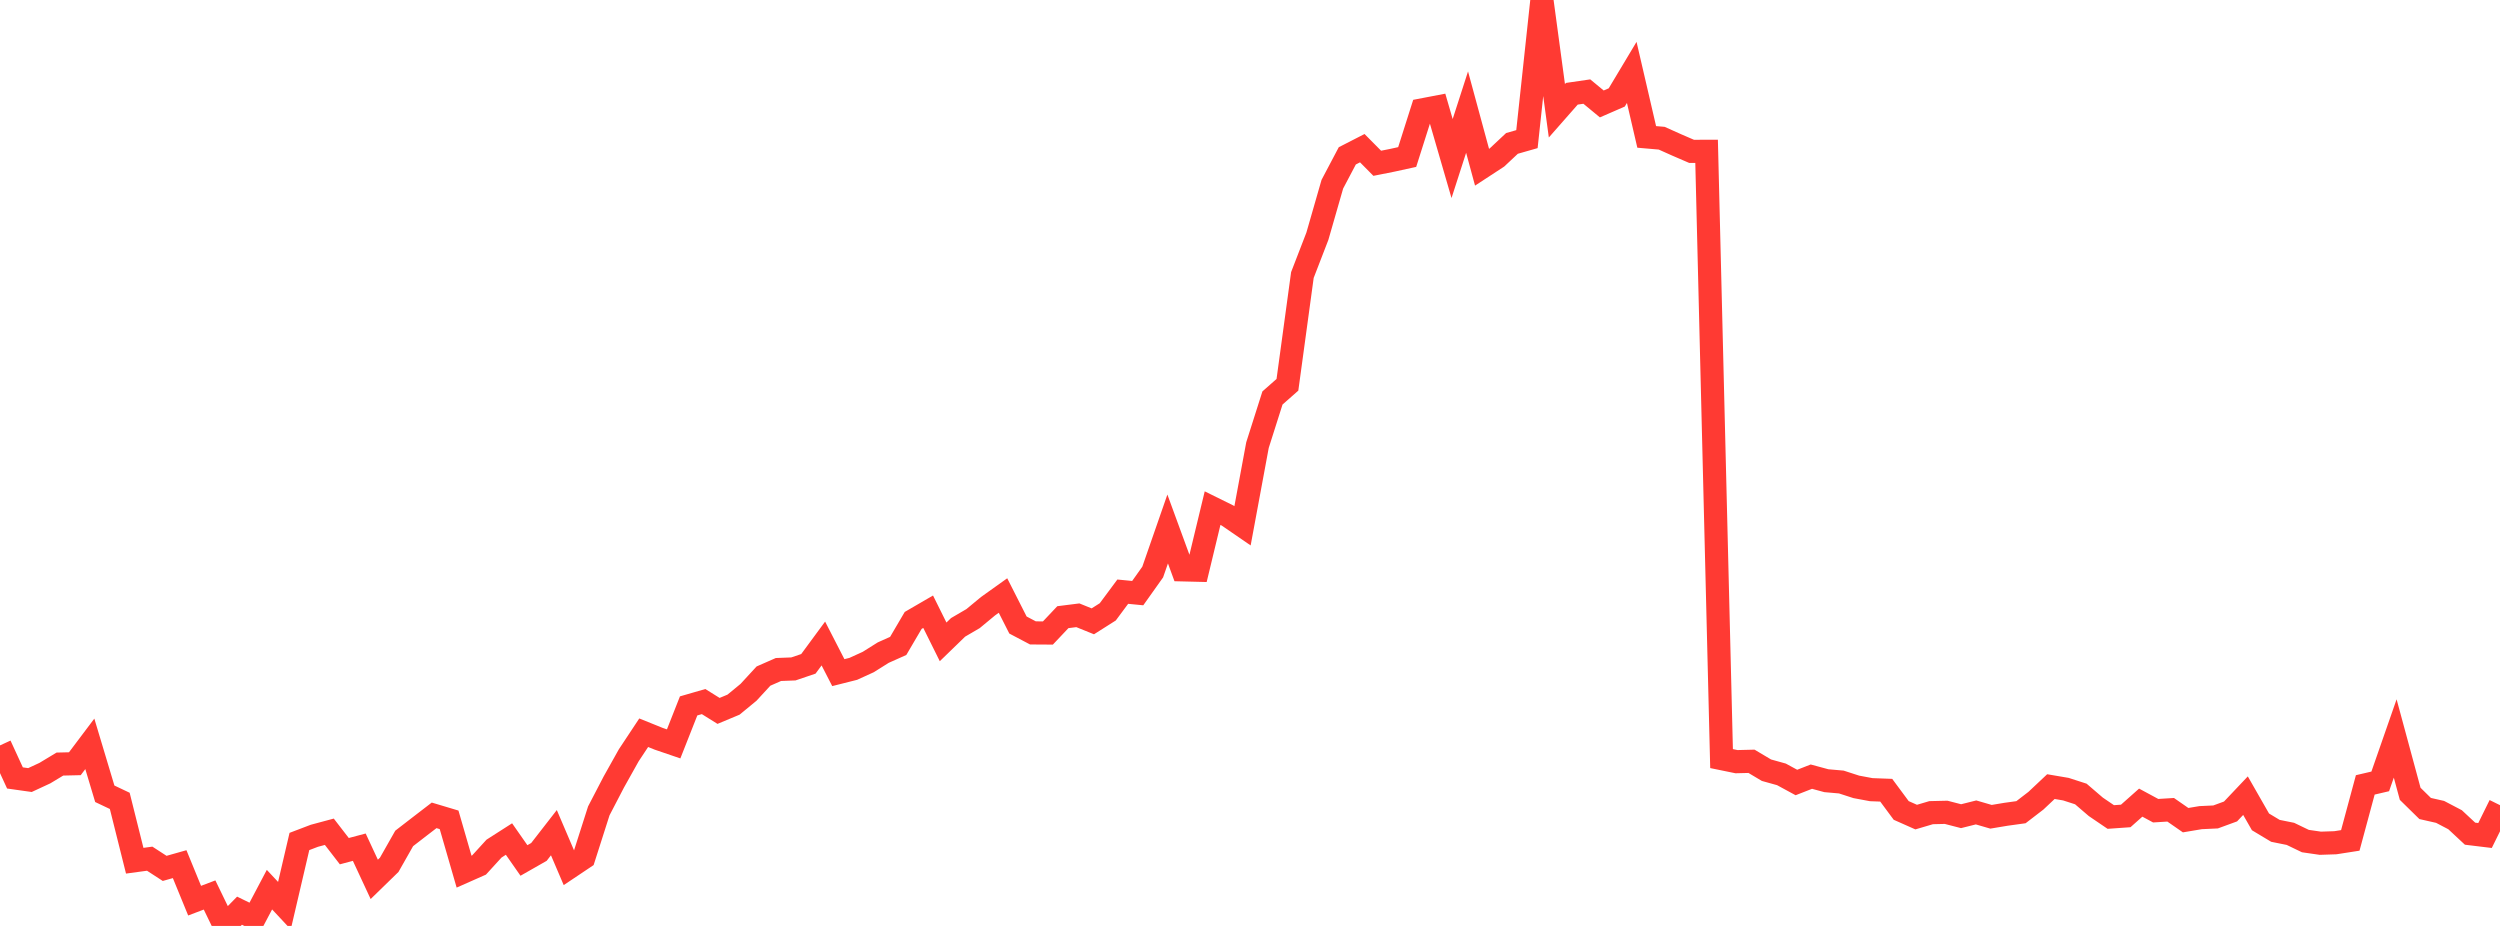 <?xml version="1.0" standalone="no"?>
<!DOCTYPE svg PUBLIC "-//W3C//DTD SVG 1.1//EN" "http://www.w3.org/Graphics/SVG/1.1/DTD/svg11.dtd">

<svg width="135" height="50" viewBox="0 0 135 50" preserveAspectRatio="none" 
  xmlns="http://www.w3.org/2000/svg"
  xmlns:xlink="http://www.w3.org/1999/xlink">


<polyline points="0.0, 40.252 0.808, 42.009 1.617, 42.123 2.425, 41.748 3.234, 41.26 4.042, 41.241 4.85, 40.168 5.659, 42.864 6.467, 43.247 7.275, 46.479 8.084, 46.369 8.892, 46.893 9.701, 46.664 10.509, 48.636 11.317, 48.329 12.126, 50.0 12.934, 49.177 13.743, 49.572 14.551, 48.041 15.359, 48.905 16.168, 45.44 16.976, 45.132 17.784, 44.915 18.593, 45.963 19.401, 45.748 20.21, 47.486 21.018, 46.699 21.826, 45.275 22.635, 44.65 23.443, 44.029 24.251, 44.271 25.06, 47.069 25.868, 46.711 26.677, 45.825 27.485, 45.308 28.293, 46.465 29.102, 46.004 29.91, 44.964 30.719, 46.857 31.527, 46.316 32.335, 43.787 33.144, 42.231 33.952, 40.787 34.76, 39.567 35.569, 39.894 36.377, 40.17 37.186, 38.119 37.994, 37.885 38.802, 38.389 39.611, 38.051 40.419, 37.386 41.228, 36.508 42.036, 36.153 42.844, 36.122 43.653, 35.847 44.461, 34.749 45.269, 36.322 46.078, 36.118 46.886, 35.749 47.695, 35.241 48.503, 34.88 49.311, 33.503 50.12, 33.033 50.928, 34.661 51.737, 33.877 52.545, 33.405 53.353, 32.736 54.162, 32.158 54.97, 33.751 55.778, 34.177 56.587, 34.182 57.395, 33.327 58.204, 33.225 59.012, 33.552 59.82, 33.04 60.629, 31.95 61.437, 32.029 62.246, 30.89 63.054, 28.565 63.862, 30.772 64.671, 30.792 65.479, 27.439 66.287, 27.838 67.096, 28.394 67.904, 24.037 68.713, 21.491 69.521, 20.779 70.329, 14.851 71.138, 12.758 71.946, 9.948 72.754, 8.416 73.563, 8.001 74.371, 8.817 75.18, 8.656 75.988, 8.479 76.796, 5.934 77.605, 5.779 78.413, 8.562 79.222, 6.053 80.03, 9.03 80.838, 8.502 81.647, 7.744 82.455, 7.513 83.263, 0.0 84.072, 5.982 84.88, 5.063 85.689, 4.945 86.497, 5.613 87.305, 5.261 88.114, 3.91 88.922, 7.393 89.731, 7.463 90.539, 7.825 91.347, 8.174 92.156, 8.171 92.964, 40.964 93.772, 41.13 94.581, 41.11 95.389, 41.591 96.198, 41.816 97.006, 42.255 97.814, 41.939 98.623, 42.158 99.431, 42.229 100.24, 42.491 101.048, 42.642 101.856, 42.672 102.665, 43.764 103.473, 44.123 104.281, 43.884 105.09, 43.865 105.898, 44.074 106.707, 43.871 107.515, 44.106 108.323, 43.971 109.132, 43.859 109.94, 43.238 110.749, 42.477 111.557, 42.614 112.365, 42.875 113.174, 43.569 113.982, 44.118 114.79, 44.061 115.599, 43.342 116.407, 43.778 117.216, 43.728 118.024, 44.289 118.832, 44.153 119.641, 44.115 120.449, 43.819 121.257, 42.966 122.066, 44.381 122.874, 44.866 123.683, 45.029 124.491, 45.418 125.299, 45.535 126.108, 45.508 126.916, 45.382 127.725, 42.384 128.533, 42.195 129.341, 39.877 130.15, 42.866 130.958, 43.659 131.766, 43.842 132.575, 44.266 133.383, 45.019 134.192, 45.117 135.0, 43.479" fill="none" stroke="#ff3a33" stroke-width="1.25"/>

</svg>